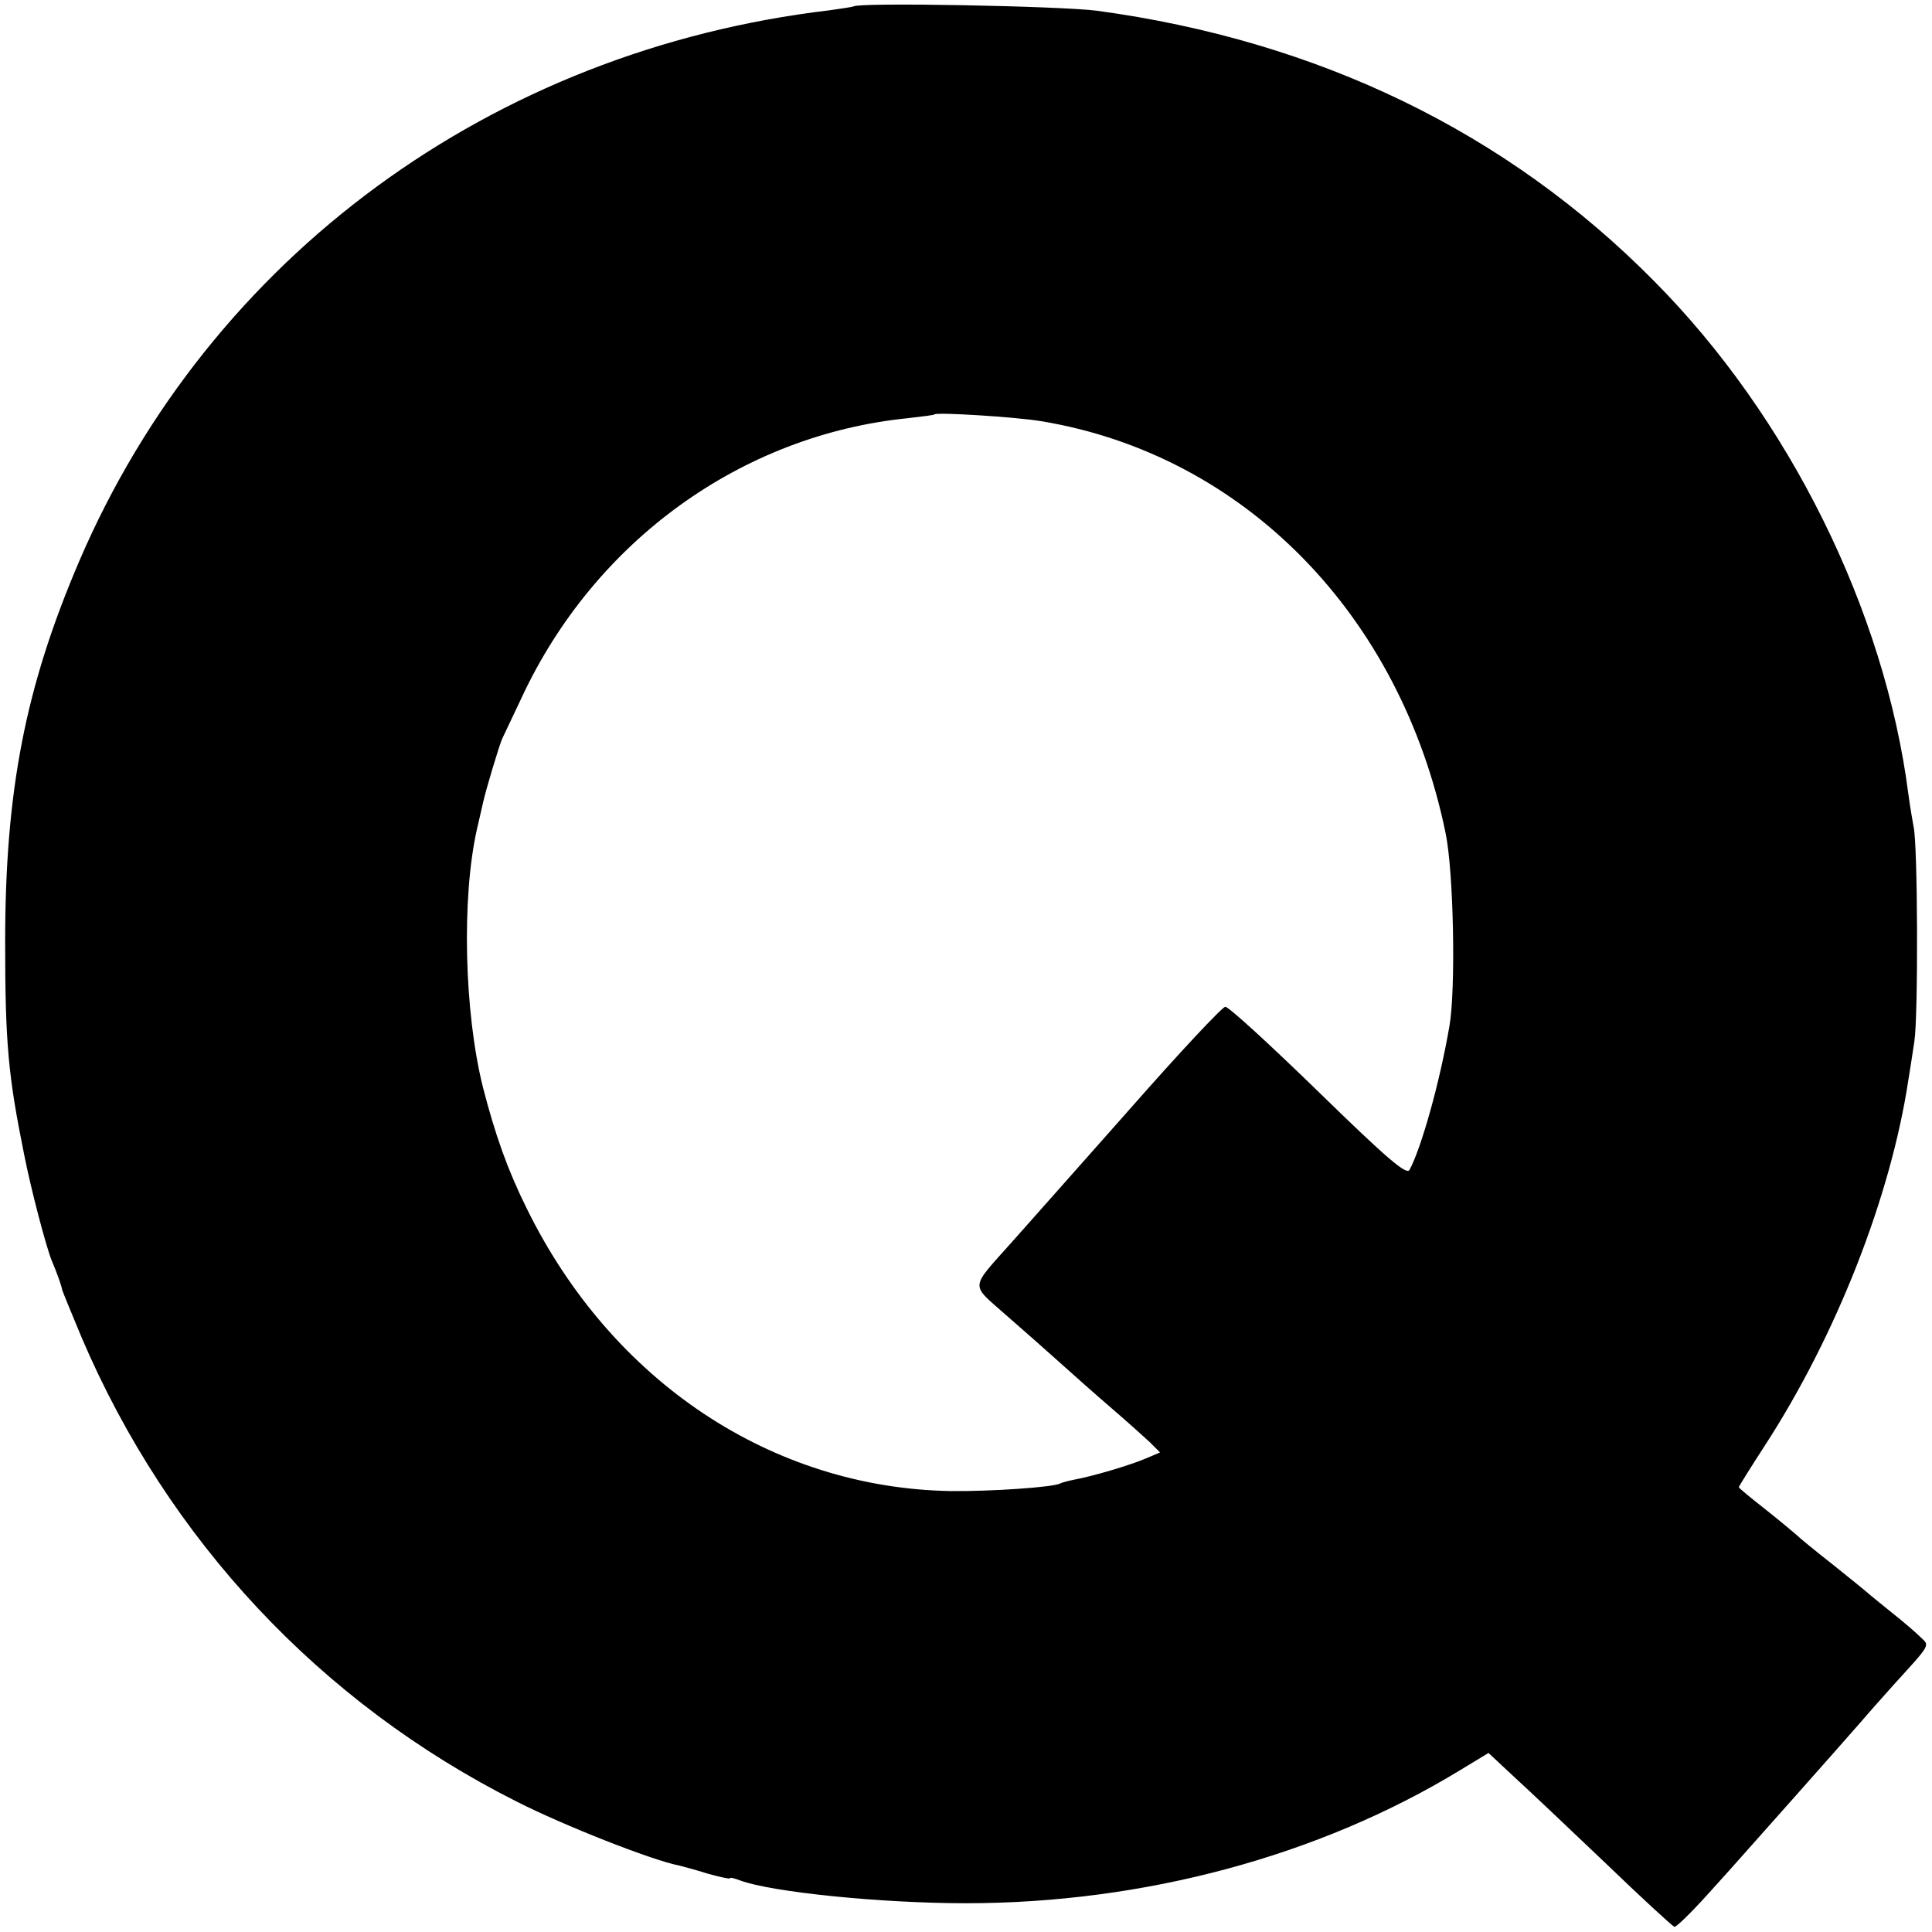 <?xml version="1.0" standalone="no"?>
<!DOCTYPE svg PUBLIC "-//W3C//DTD SVG 20010904//EN"
 "http://www.w3.org/TR/2001/REC-SVG-20010904/DTD/svg10.dtd">
<svg version="1.0" xmlns="http://www.w3.org/2000/svg"
 width="450pt" height="450pt" viewBox="0 0 450 450"
 preserveAspectRatio="xMidYMid meet">
<g transform="translate(0,450) scale(0.1,-0.1)"
fill="#000000" stroke="none">
<path d="M1988 4485 c-2 -1 -27 -5 -56 -9 -787 -93 -1443 -575 -1747 -1282
-126 -294 -173 -535 -173 -889 0 -234 7 -310 44 -493 16 -82 51 -214 64 -247
14 -33 23 -59 25 -70 2 -6 22 -55 45 -110 201 -471 556 -851 1013 -1081 110
-56 316 -137 378 -149 8 -2 39 -10 67 -19 29 -8 52 -13 52 -11 0 3 11 0 24 -5
73 -27 327 -53 526 -53 414 0 823 110 1151 310 l66 40 60 -56 c34 -31 129
-121 213 -201 83 -80 155 -146 160 -148 4 -1 38 32 76 74 38 42 74 82 79 88
10 11 225 253 280 316 16 19 50 57 75 85 89 98 85 91 63 112 -10 10 -40 36
-68 58 -27 22 -52 42 -55 45 -3 3 -39 32 -80 65 -41 32 -81 65 -88 72 -7 6
-39 33 -72 59 -33 26 -60 48 -60 50 0 2 27 45 60 96 167 257 294 581 335 853
3 17 9 57 14 90 9 59 8 461 -2 500 -2 11 -8 45 -12 75 -55 428 -278 879 -593
1196 -342 346 -781 559 -1297 629 -85 11 -556 20 -567 10z m437 -966 c472 -78
837 -450 942 -959 19 -91 24 -365 9 -450 -23 -134 -66 -285 -93 -335 -7 -12
-50 24 -212 182 -112 109 -209 198 -217 198 -7 0 -108 -108 -224 -240 -117
-132 -240 -271 -274 -309 -98 -110 -96 -95 -14 -168 39 -34 97 -85 128 -113
30 -27 84 -75 119 -105 35 -30 75 -66 89 -79 l24 -24 -33 -14 c-37 -16 -126
-42 -165 -49 -15 -3 -30 -7 -34 -9 -14 -9 -162 -19 -255 -18 -417 7 -790 255
-988 658 -45 91 -73 170 -102 282 -44 176 -50 443 -14 602 6 25 12 53 14 61 6
28 38 135 45 150 4 8 24 51 45 95 170 365 512 612 900 651 33 4 61 7 62 9 8 5
187 -6 248 -16z"/>
</g>
</svg>
